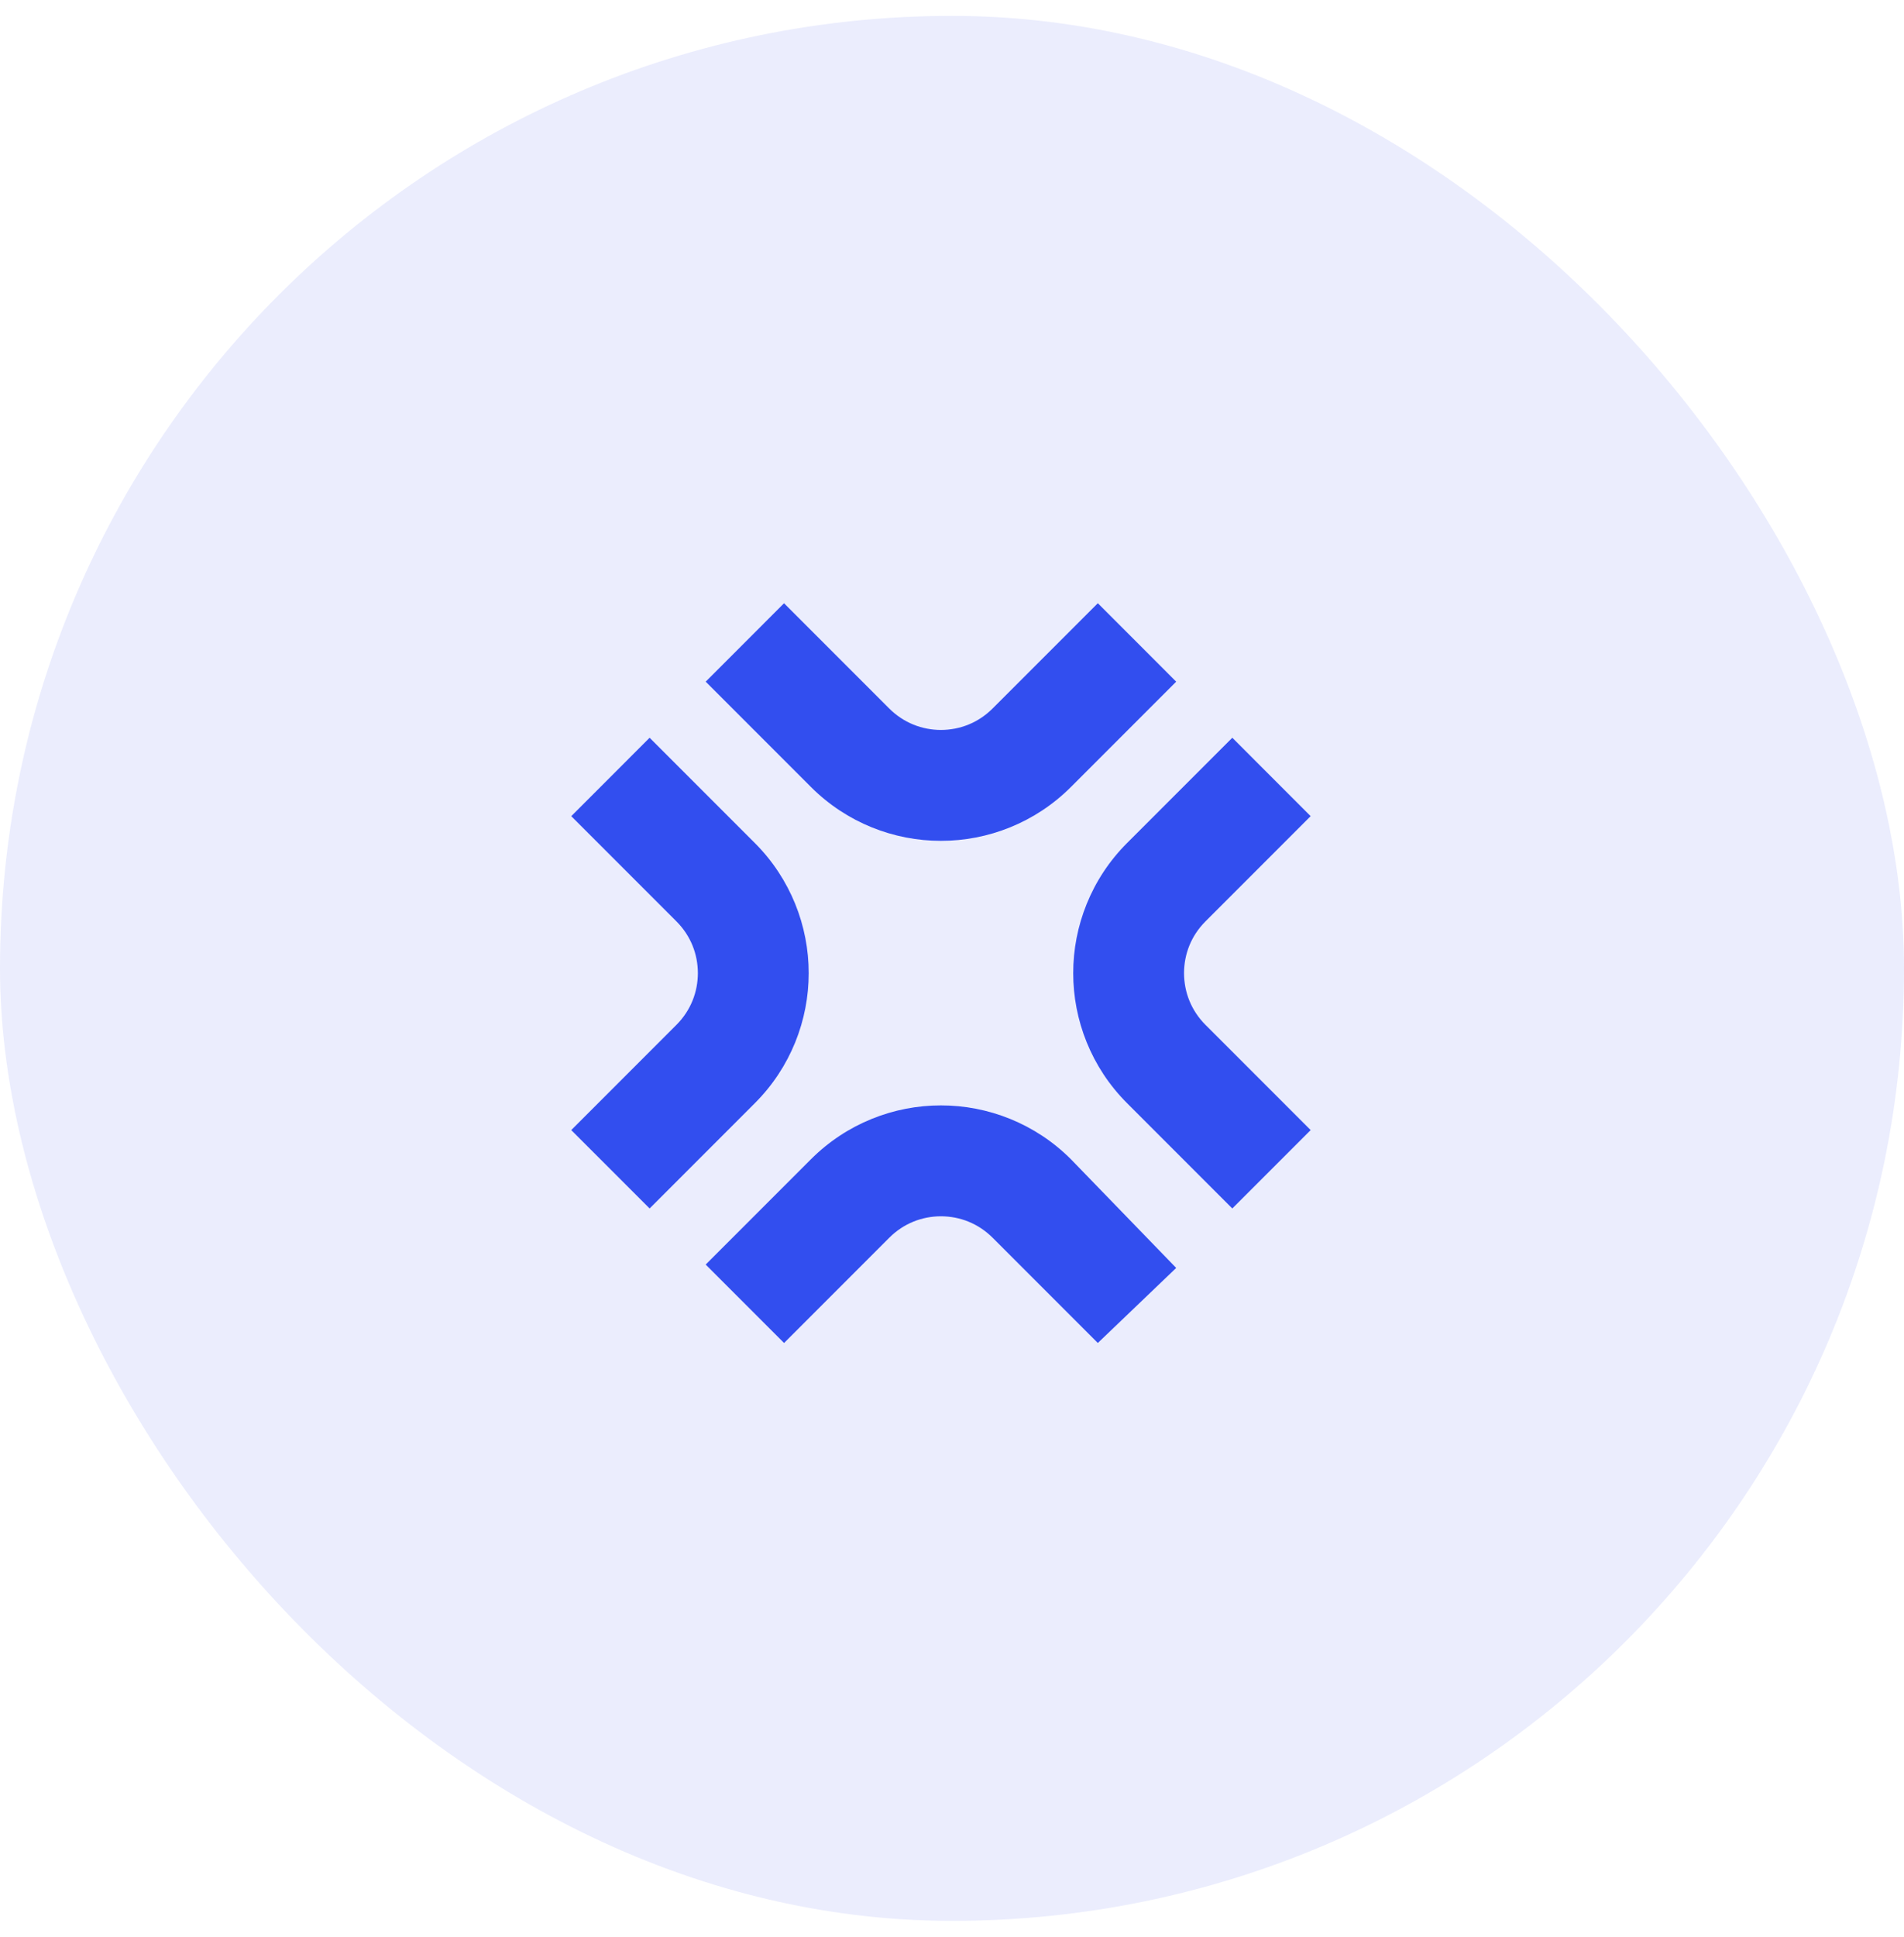 <svg width="60" height="61" viewBox="0 0 60 61" fill="none" xmlns="http://www.w3.org/2000/svg">
<rect y="0.5" width="60" height="60" rx="30" fill="#324EEF" fill-opacity="0.1"/>
<g clip-path="url(#clip0_39_268)">
<path fill-rule="evenodd" clip-rule="evenodd" d="M37.065 21.47L34.596 19H34.594L31.278 22.316C30.824 22.769 30.245 22.989 29.65 22.991C29.056 22.989 28.477 22.768 28.023 22.316L24.707 19L22.238 21.47L25.554 24.786C26.681 25.914 28.174 26.485 29.651 26.483C31.129 26.485 32.622 25.914 33.749 24.786L37.065 21.47ZM37.986 32.277L41.302 35.593H41.303L38.833 38.062L35.517 34.746C34.389 33.62 33.818 32.126 33.82 30.649C33.818 29.173 34.389 27.679 35.517 26.552L38.833 23.236L41.302 25.706L37.986 29.022C37.533 29.475 37.314 30.054 37.312 30.649C37.314 31.244 37.533 31.823 37.986 32.277ZM28.024 38.983L24.708 42.299L22.238 39.829L25.554 36.513C26.681 35.385 28.174 34.814 29.651 34.816C31.129 34.814 32.622 35.385 33.749 36.513L37.065 39.935L34.595 42.299L31.279 38.983C30.825 38.53 30.246 38.31 29.651 38.308C29.056 38.31 28.478 38.53 28.024 38.983ZM21.318 32.277L18.002 35.593H18.001L20.471 38.062L23.787 34.746C24.915 33.62 25.486 32.127 25.484 30.65C25.486 29.173 24.915 27.68 23.787 26.552L20.471 23.236L18.002 25.706L21.318 29.022C21.77 29.476 21.99 30.054 21.992 30.65C21.99 31.244 21.77 31.823 21.318 32.277Z" fill="#324EEF"/>
</g>
<defs>
<clipPath id="clip0_39_268">
<rect width="23.301" height="23.301" fill="white" transform="translate(18 19)"/>
</clipPath>
</defs>
</svg>
